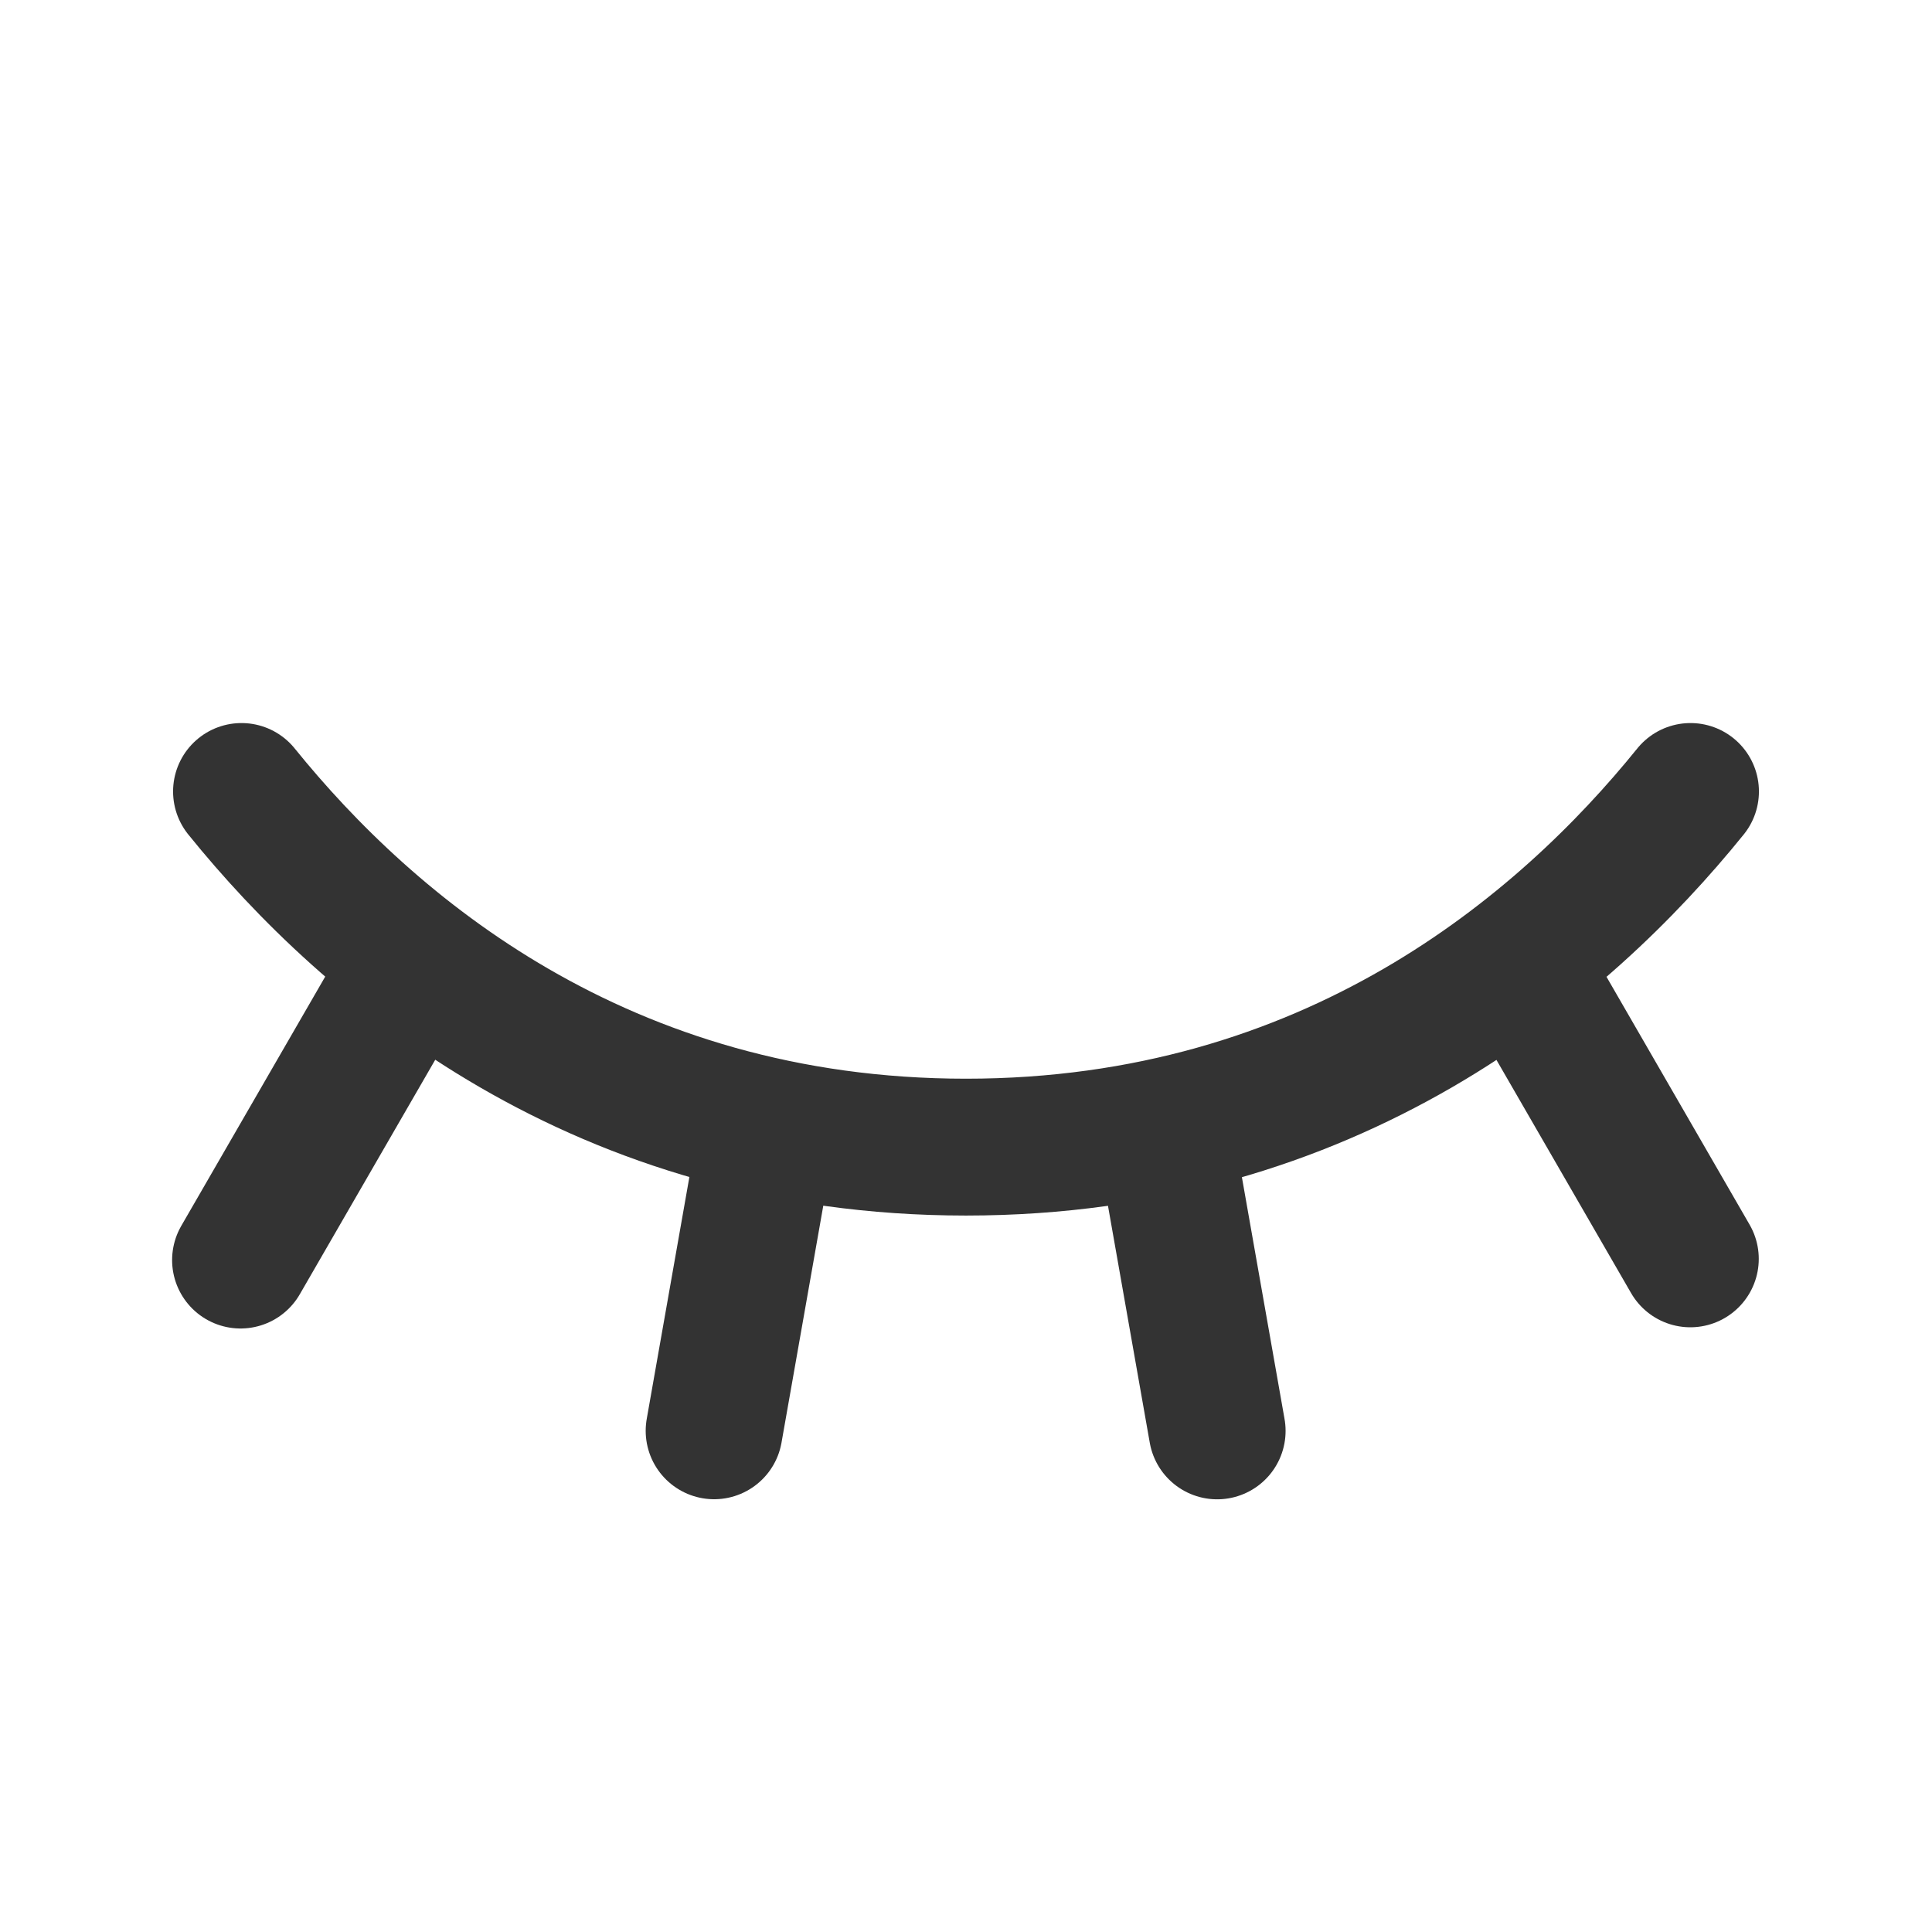 <svg xmlns="http://www.w3.org/2000/svg" fill="none" viewBox="0 0 24 24"><path stroke="#333" stroke-linecap="round" stroke-linejoin="round" stroke-width="1.7" d="M18.86 11.935l2.138 3.703m-6.545-1.645l.667 3.782m-5.582-3.784l-.667 3.783m-3.734-5.842l-2.149 3.721M3 9.832c1.576 1.951 4.466 4.418 9 4.418s7.424-2.467 9-4.418"/></svg>